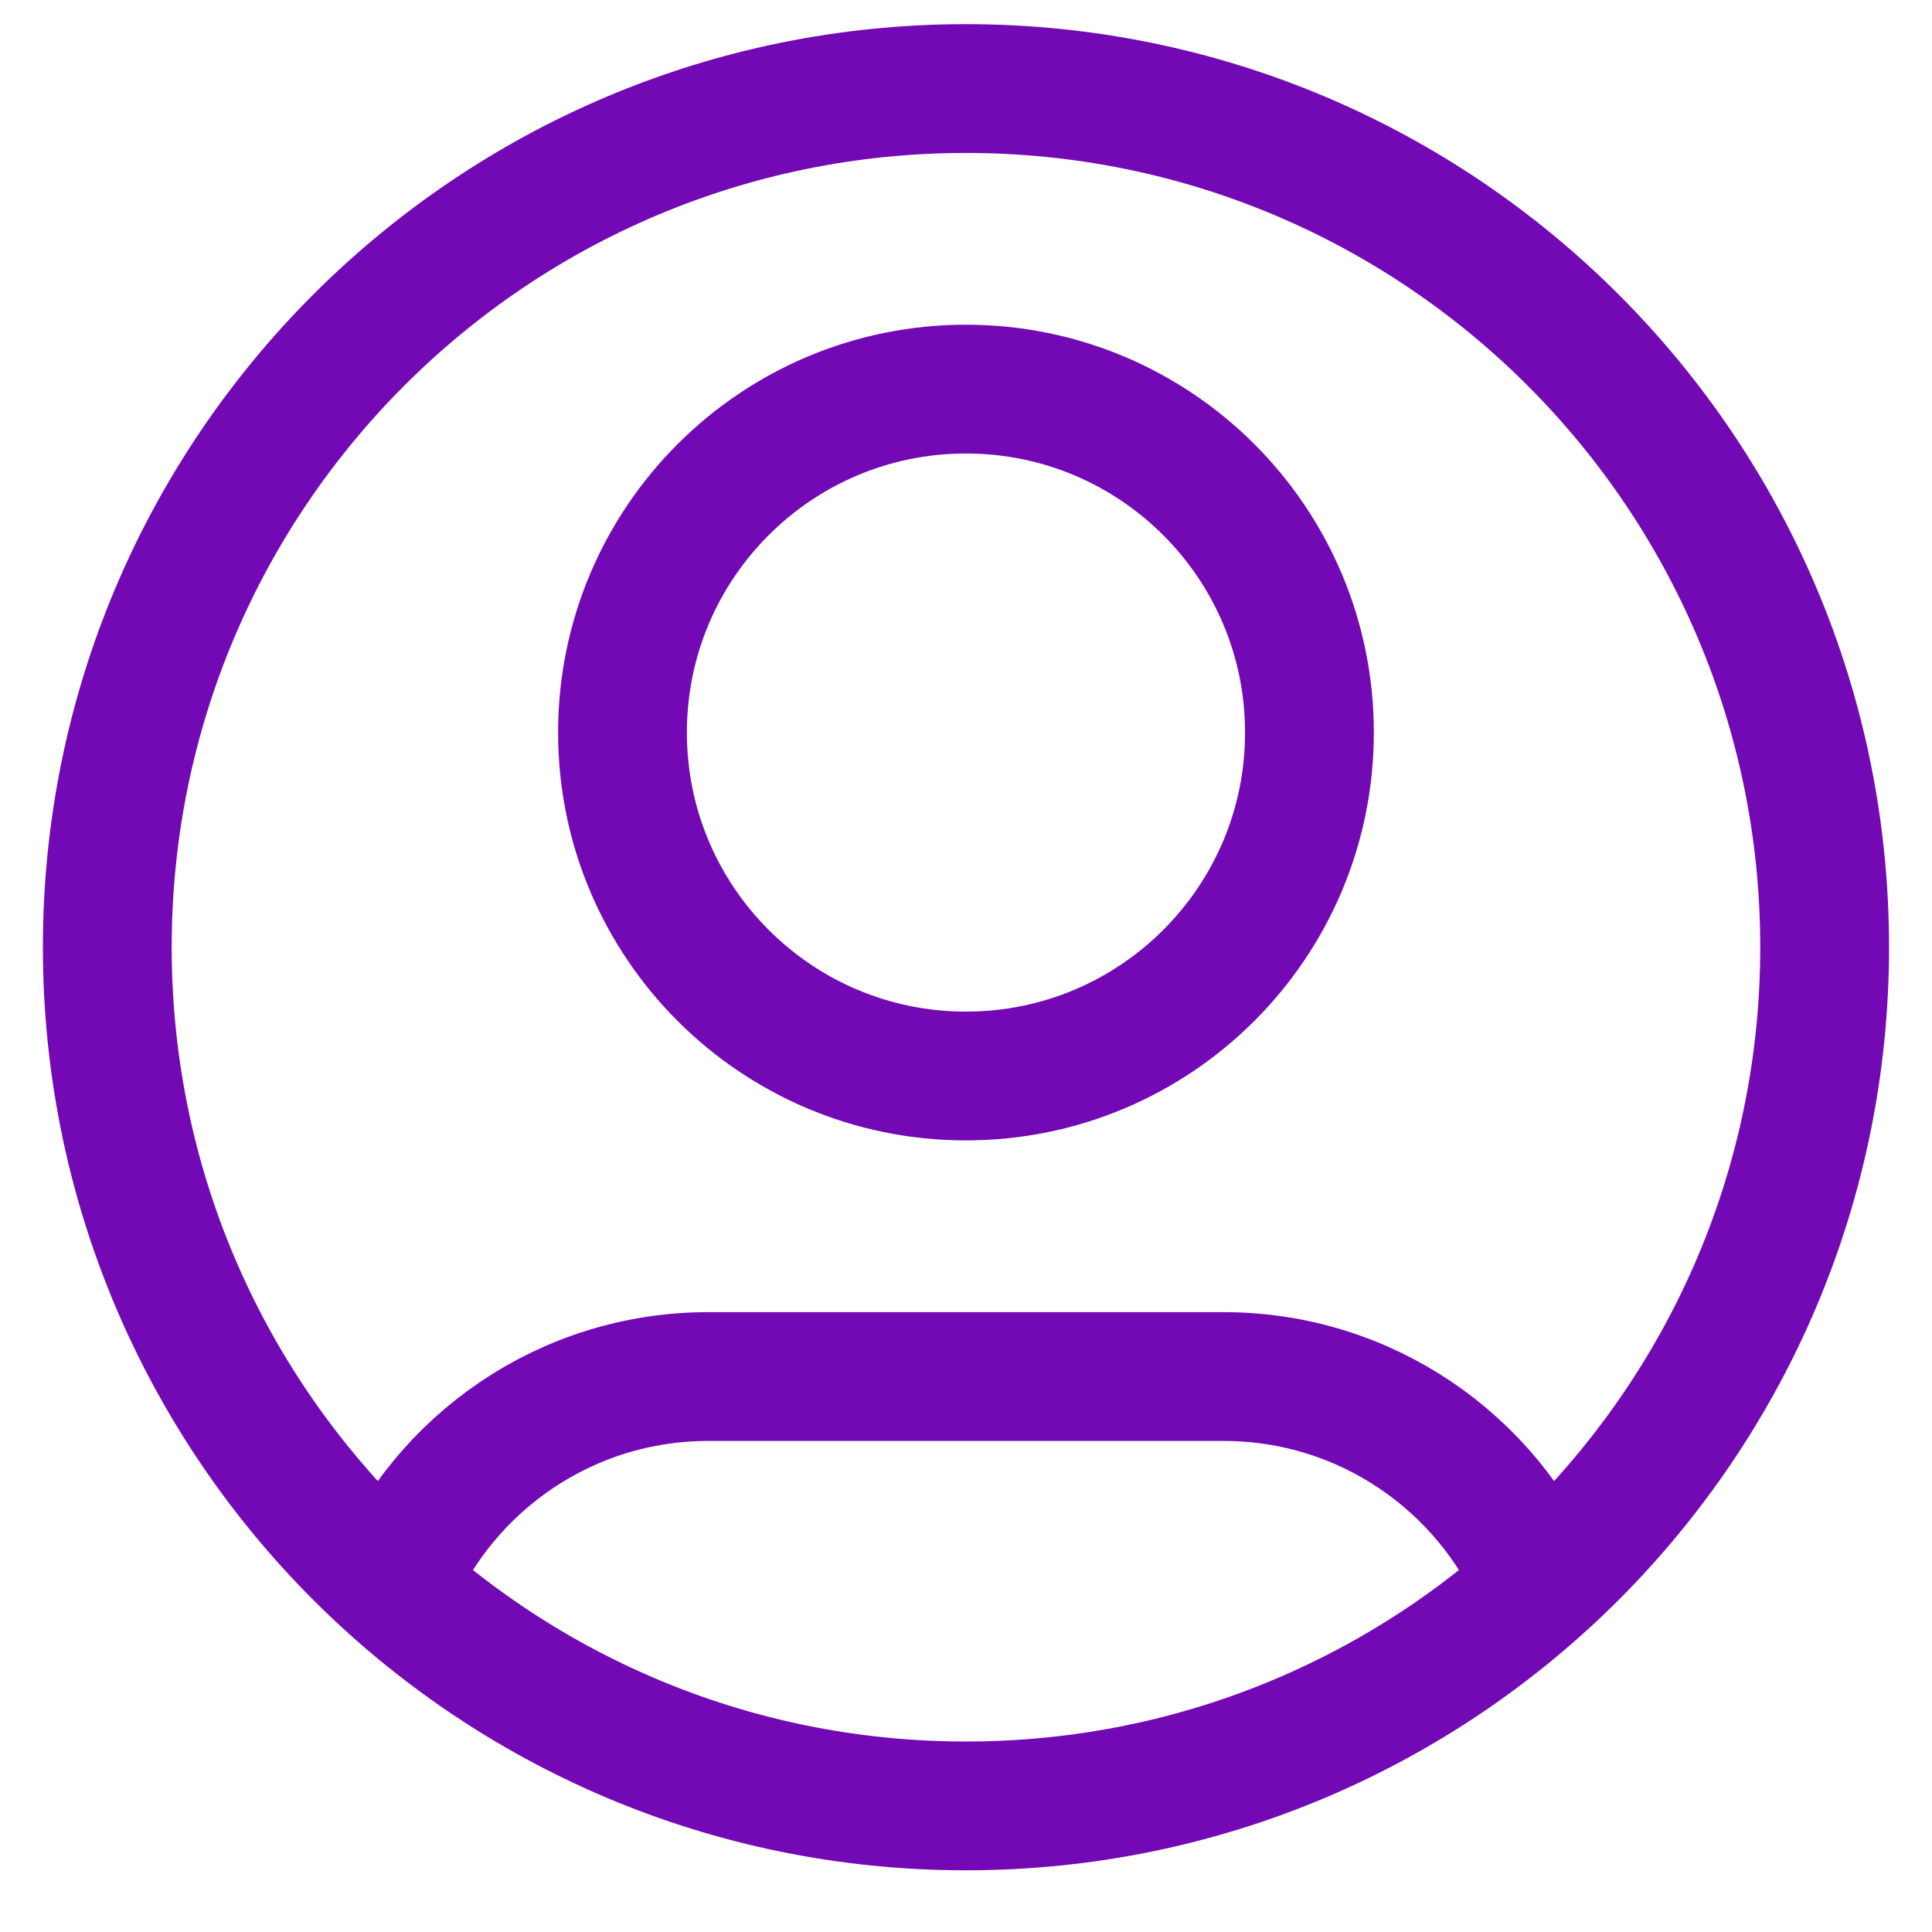 <svg width="30" height="30" viewBox="0 0 30 30" fill="none" xmlns="http://www.w3.org/2000/svg">
<path d="M6.088 24.626C6.899 22.715 8.793 21.375 10.999 21.375H18.999C21.206 21.375 23.1 22.715 23.911 24.626M20.333 11.375C20.333 14.32 17.945 16.708 14.999 16.708C12.054 16.708 9.666 14.32 9.666 11.375C9.666 8.429 12.054 6.042 14.999 6.042C17.945 6.042 20.333 8.429 20.333 11.375ZM28.333 14.708C28.333 22.072 22.363 28.042 14.999 28.042C7.636 28.042 1.666 22.072 1.666 14.708C1.666 7.345 7.636 1.375 14.999 1.375C22.363 1.375 28.333 7.345 28.333 14.708Z" stroke="#7209B5" stroke-width="2" stroke-linecap="round" stroke-linejoin="round"/>
</svg>
